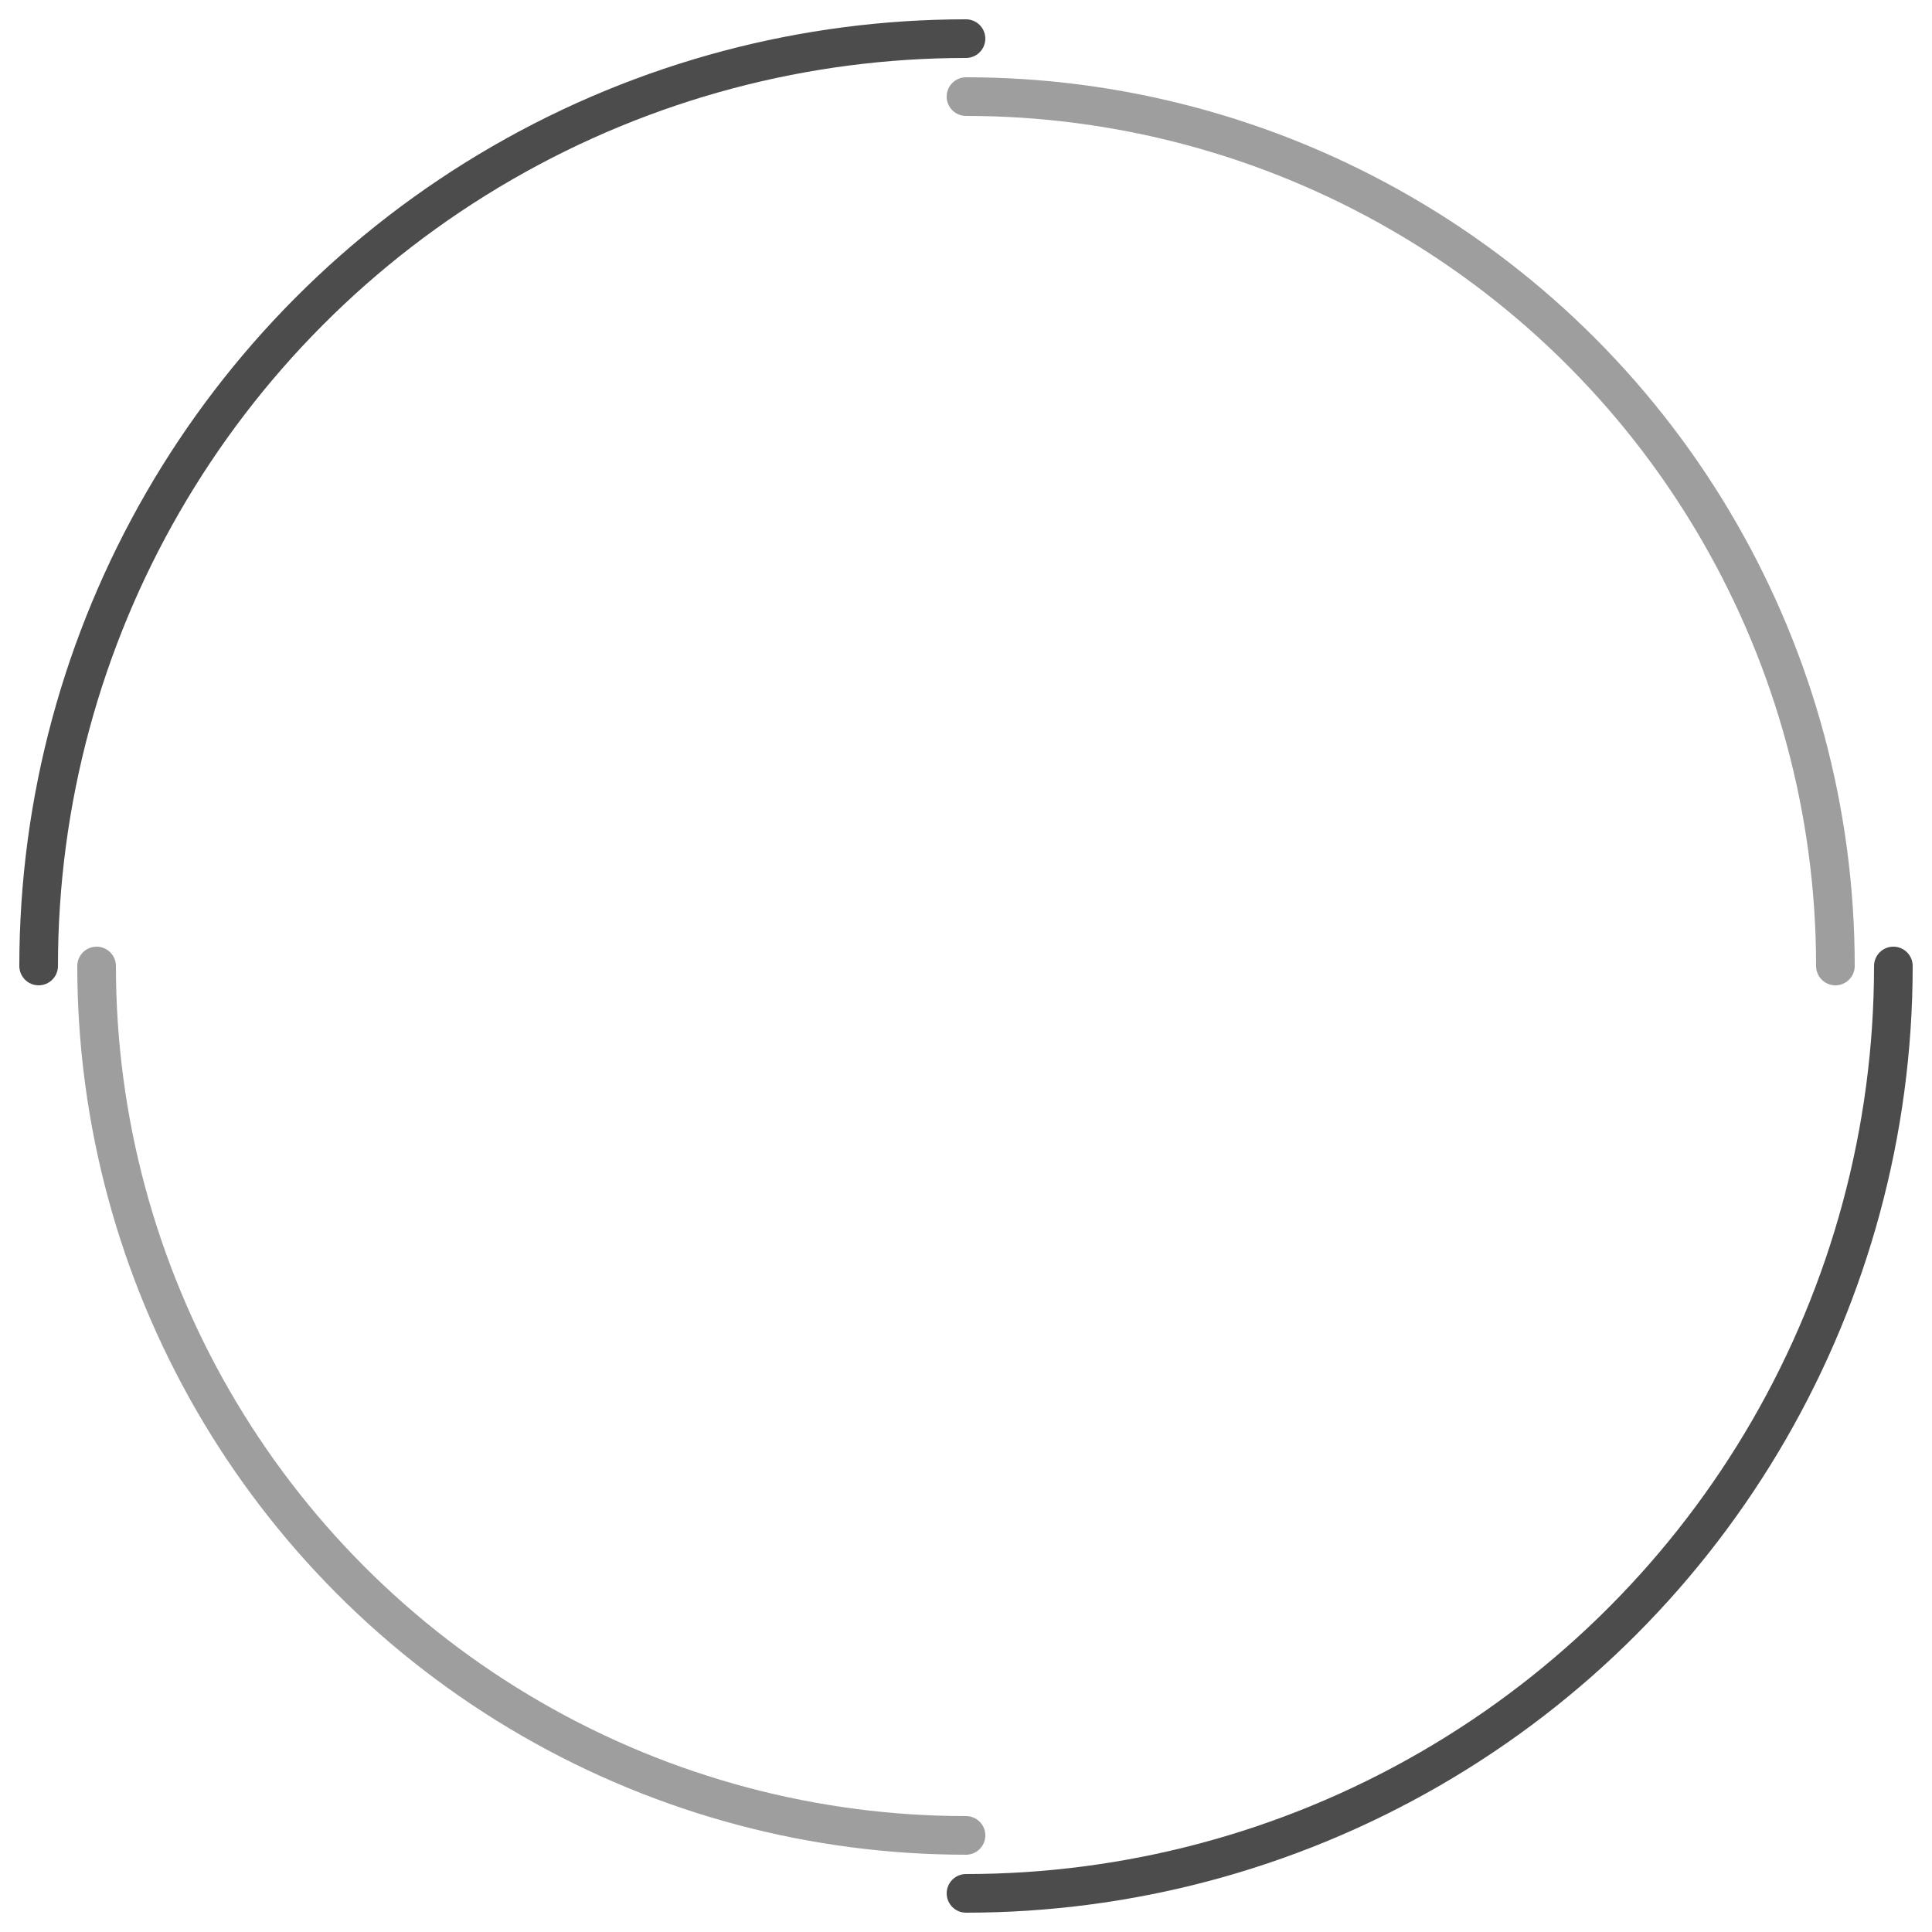<svg width="100%" height="100%" xmlns="http://www.w3.org/2000/svg" viewBox="0 0 100 100" preserveAspectRatio="xMidYMid" class="lds-double-ring">
   <circle cx="50" cy="50" ng-attr-r="{{config.radius}}" ng-attr-stroke-width="{{config.width}}" ng-attr-stroke="{{config.c1}}" ng-attr-stroke-dasharray="{{config.dasharray}}" fill="none" stroke-linecap="round" r="48" stroke-width="2" stroke="#4c4c4c" stroke-dasharray="75.398 75.398">
      <animateTransform attributeName="transform" type="rotate" calcMode="linear" values="0 50 50;360 50 50" keyTimes="0;1" dur="1.8s" begin="0s" repeatCount="indefinite"></animateTransform>
   </circle>
   <circle cx="50" cy="50" ng-attr-r="{{config.radius2}}" ng-attr-stroke-width="{{config.width}}" ng-attr-stroke="{{config.c2}}" ng-attr-stroke-dasharray="{{config.dasharray2}}" ng-attr-stroke-dashoffset="{{config.dashoffset2}}" fill="none" stroke-linecap="round" r="45" stroke-width="2" stroke="#9e9e9e" stroke-dasharray="70.686 70.686" stroke-dashoffset="70.686">
      <animateTransform attributeName="transform" type="rotate" calcMode="linear" values="0 50 50;-360 50 50" keyTimes="0;1" dur="1.8s" begin="0s" repeatCount="indefinite"></animateTransform>
   </circle>
</svg>